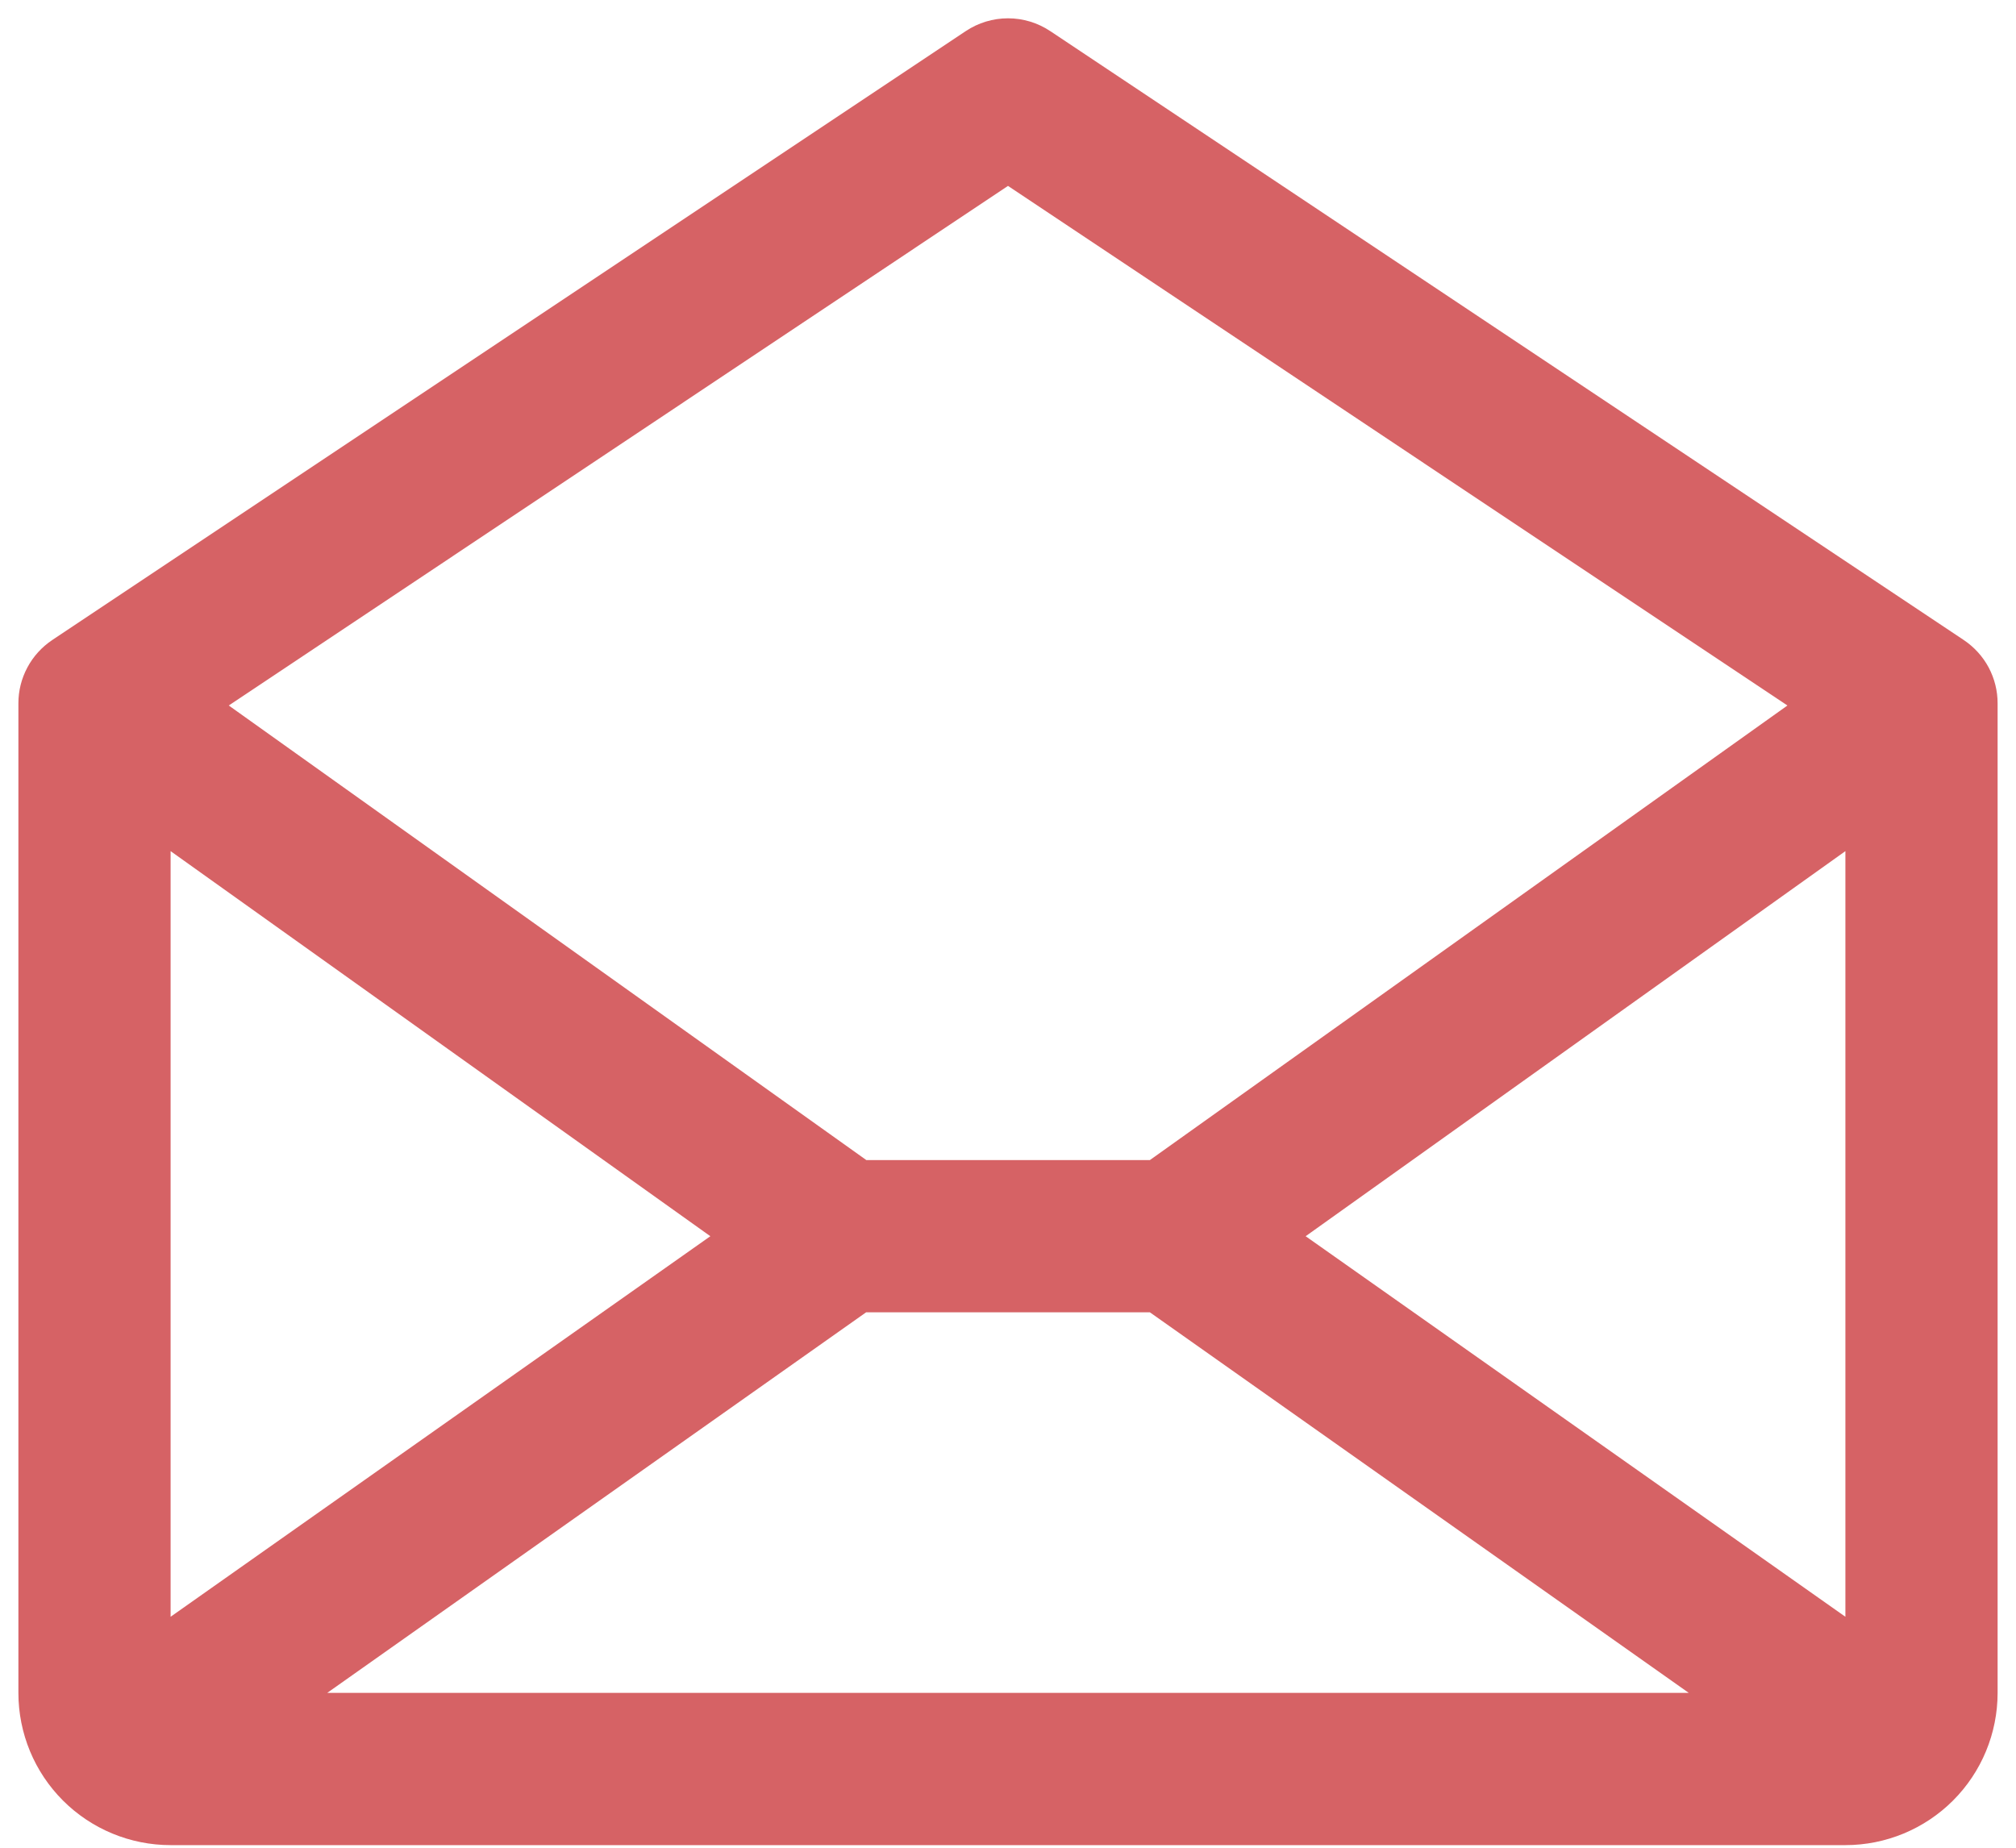 <svg width="48" height="44" viewBox="0 0 48 44" fill="none" xmlns="http://www.w3.org/2000/svg">
<path d="M46.756 15.241L25.006 0.741C24.708 0.542 24.358 0.436 24 0.436C23.642 0.436 23.292 0.542 22.994 0.741L1.244 15.241C0.996 15.407 0.792 15.631 0.652 15.894C0.511 16.158 0.437 16.451 0.438 16.75V40.312C0.438 41.274 0.819 42.196 1.499 42.876C2.179 43.556 3.101 43.938 4.062 43.938H43.938C44.899 43.938 45.821 43.556 46.501 42.876C47.181 42.196 47.562 41.274 47.562 40.312V16.75C47.563 16.451 47.489 16.158 47.349 15.894C47.208 15.631 47.004 15.407 46.756 15.241ZM16.913 29.438L4.062 38.5V20.268L16.913 29.438ZM20.622 31.25H27.378L40.208 40.312H7.792L20.622 31.25ZM31.087 29.438L43.938 20.268V38.5L31.087 29.438ZM24 4.427L42.558 16.8L27.378 27.625H20.627L5.447 16.8L24 4.427Z" fill="#D66265"/>
</svg>
